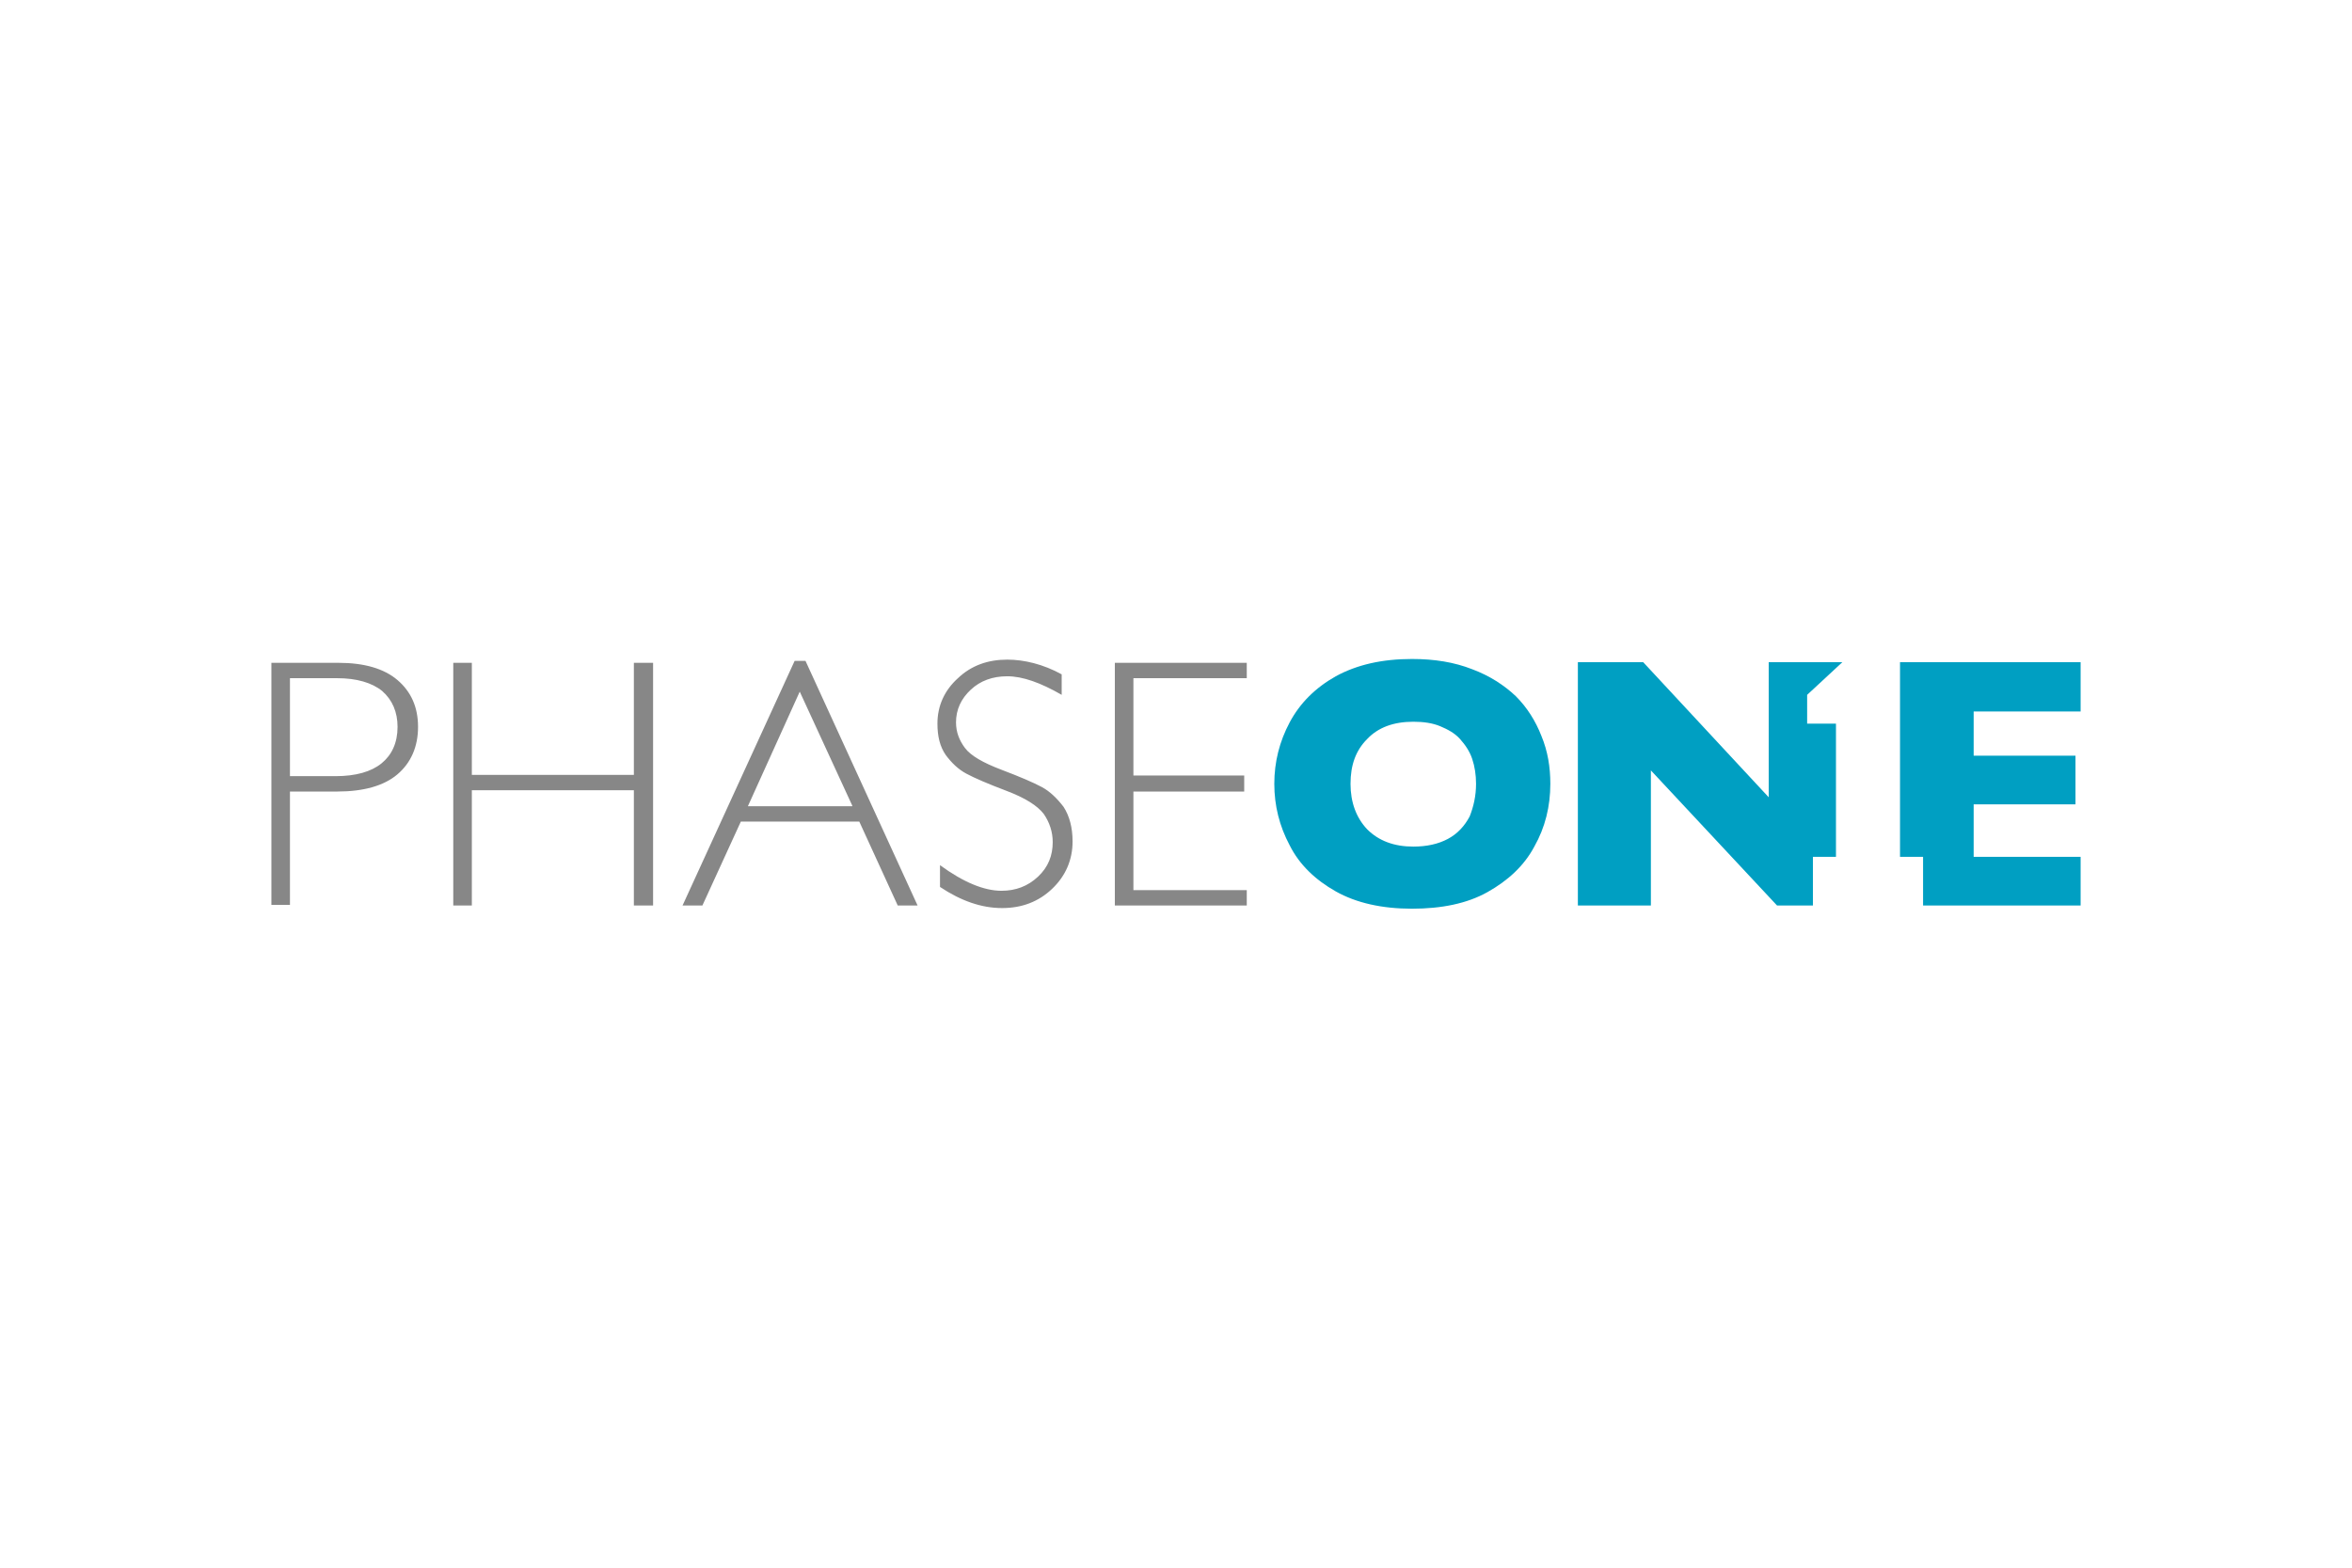 <svg xmlns="http://www.w3.org/2000/svg" height="800" width="1200" viewBox="-42.375 -9.75 367.25 58.5"><path d="M199.7 19.5c0 3.5-.8 6.8-2.5 9.8-1.6 3-4.1 5.3-7.3 7.1-3.2 1.8-7.2 2.6-11.8 2.6-4.7 0-8.7-.9-11.9-2.7-3.2-1.8-5.7-4.2-7.2-7.2-1.6-3-2.4-6.2-2.4-9.6 0-3.4.8-6.6 2.4-9.6 1.6-3 4-5.4 7.2-7.2C169.5.9 173.4 0 178.1 0c3.5 0 6.6.5 9.4 1.6 2.7 1 5 2.5 6.8 4.2 1.8 1.8 3.1 3.9 4 6.2 1 2.4 1.4 4.9 1.4 7.5m-11.6 0c0-1.4-.2-2.7-.6-3.9-.4-1.2-1.1-2.2-1.9-3.1-.8-.9-1.9-1.5-3.1-2-1.2-.5-2.6-.7-4.2-.7-3.1 0-5.5.9-7.2 2.7-1.8 1.8-2.6 4.1-2.6 7 0 2.9.9 5.3 2.6 7.1 1.8 1.8 4.2 2.7 7.2 2.7 2.1 0 3.9-.4 5.4-1.2 1.5-.8 2.6-2 3.4-3.5.6-1.5 1-3.2 1-5.1m51.7-9.4V5.6l5.5-5.1h-11.5v21.1L214.2.5H204v38h11.4V17.4l19.7 21.1h5.6v-7.6h3.6V10.1zm26 12.6h15.9v-7.6h-15.9V8.2h16.7V.5h-28.2v30.4h3.6v7.6h24.6v-7.6h-16.7z" fill="#009FC2"/><path d="M0 .6h10.5c4 0 7.1.9 9.2 2.7 2.1 1.8 3.2 4.2 3.2 7.3 0 3.1-1.1 5.6-3.2 7.4-2.1 1.8-5.3 2.7-9.4 2.7H2.9v17.7H0zM2.9 3v15.3H10c3.2 0 5.6-.7 7.2-2 1.6-1.3 2.5-3.2 2.5-5.7 0-2.3-.8-4.2-2.4-5.6-1.6-1.3-4-2-7-2zm53.7 35.5v-18H31.3v18h-2.9V.6h2.9v17.5h25.3V.6h3v37.9zM83.4.3l17.5 38.2h-3.1l-6-13.1H73.3l-6 13.1h-3.1L81.7.3zm7.3 22.6L82.5 5.1 74.4 23h16.3zm32.7-20.5v3.2c-3.3-1.9-6.1-2.9-8.5-2.9-2.3 0-4.2.7-5.7 2.1-1.5 1.4-2.3 3.1-2.3 5.1 0 1.5.5 2.8 1.4 4 .9 1.2 2.8 2.3 5.7 3.4 2.9 1.1 5 2 6.3 2.7 1.3.7 2.4 1.8 3.4 3.1.9 1.4 1.4 3.2 1.4 5.4 0 2.9-1.1 5.4-3.2 7.4s-4.7 3-7.8 3c-3.2 0-6.4-1.1-9.7-3.3v-3.4c3.7 2.7 6.9 4 9.6 4 2.2 0 4.1-.7 5.7-2.2 1.6-1.5 2.3-3.3 2.3-5.4 0-1.6-.5-3.1-1.4-4.4-1-1.3-2.9-2.5-5.8-3.6s-5-2-6.3-2.7c-1.3-.7-2.3-1.7-3.2-2.9-.9-1.3-1.3-2.9-1.3-4.9 0-2.8 1.1-5.2 3.2-7.1 2.1-2 4.7-2.9 7.7-2.9 2.6 0 5.6.7 8.5 2.3m11.2.6v15.2h17.3v2.5h-17.3v15.4h17.7v2.4h-20.6V.6h20.6V3z" fill="#878787"/></svg>